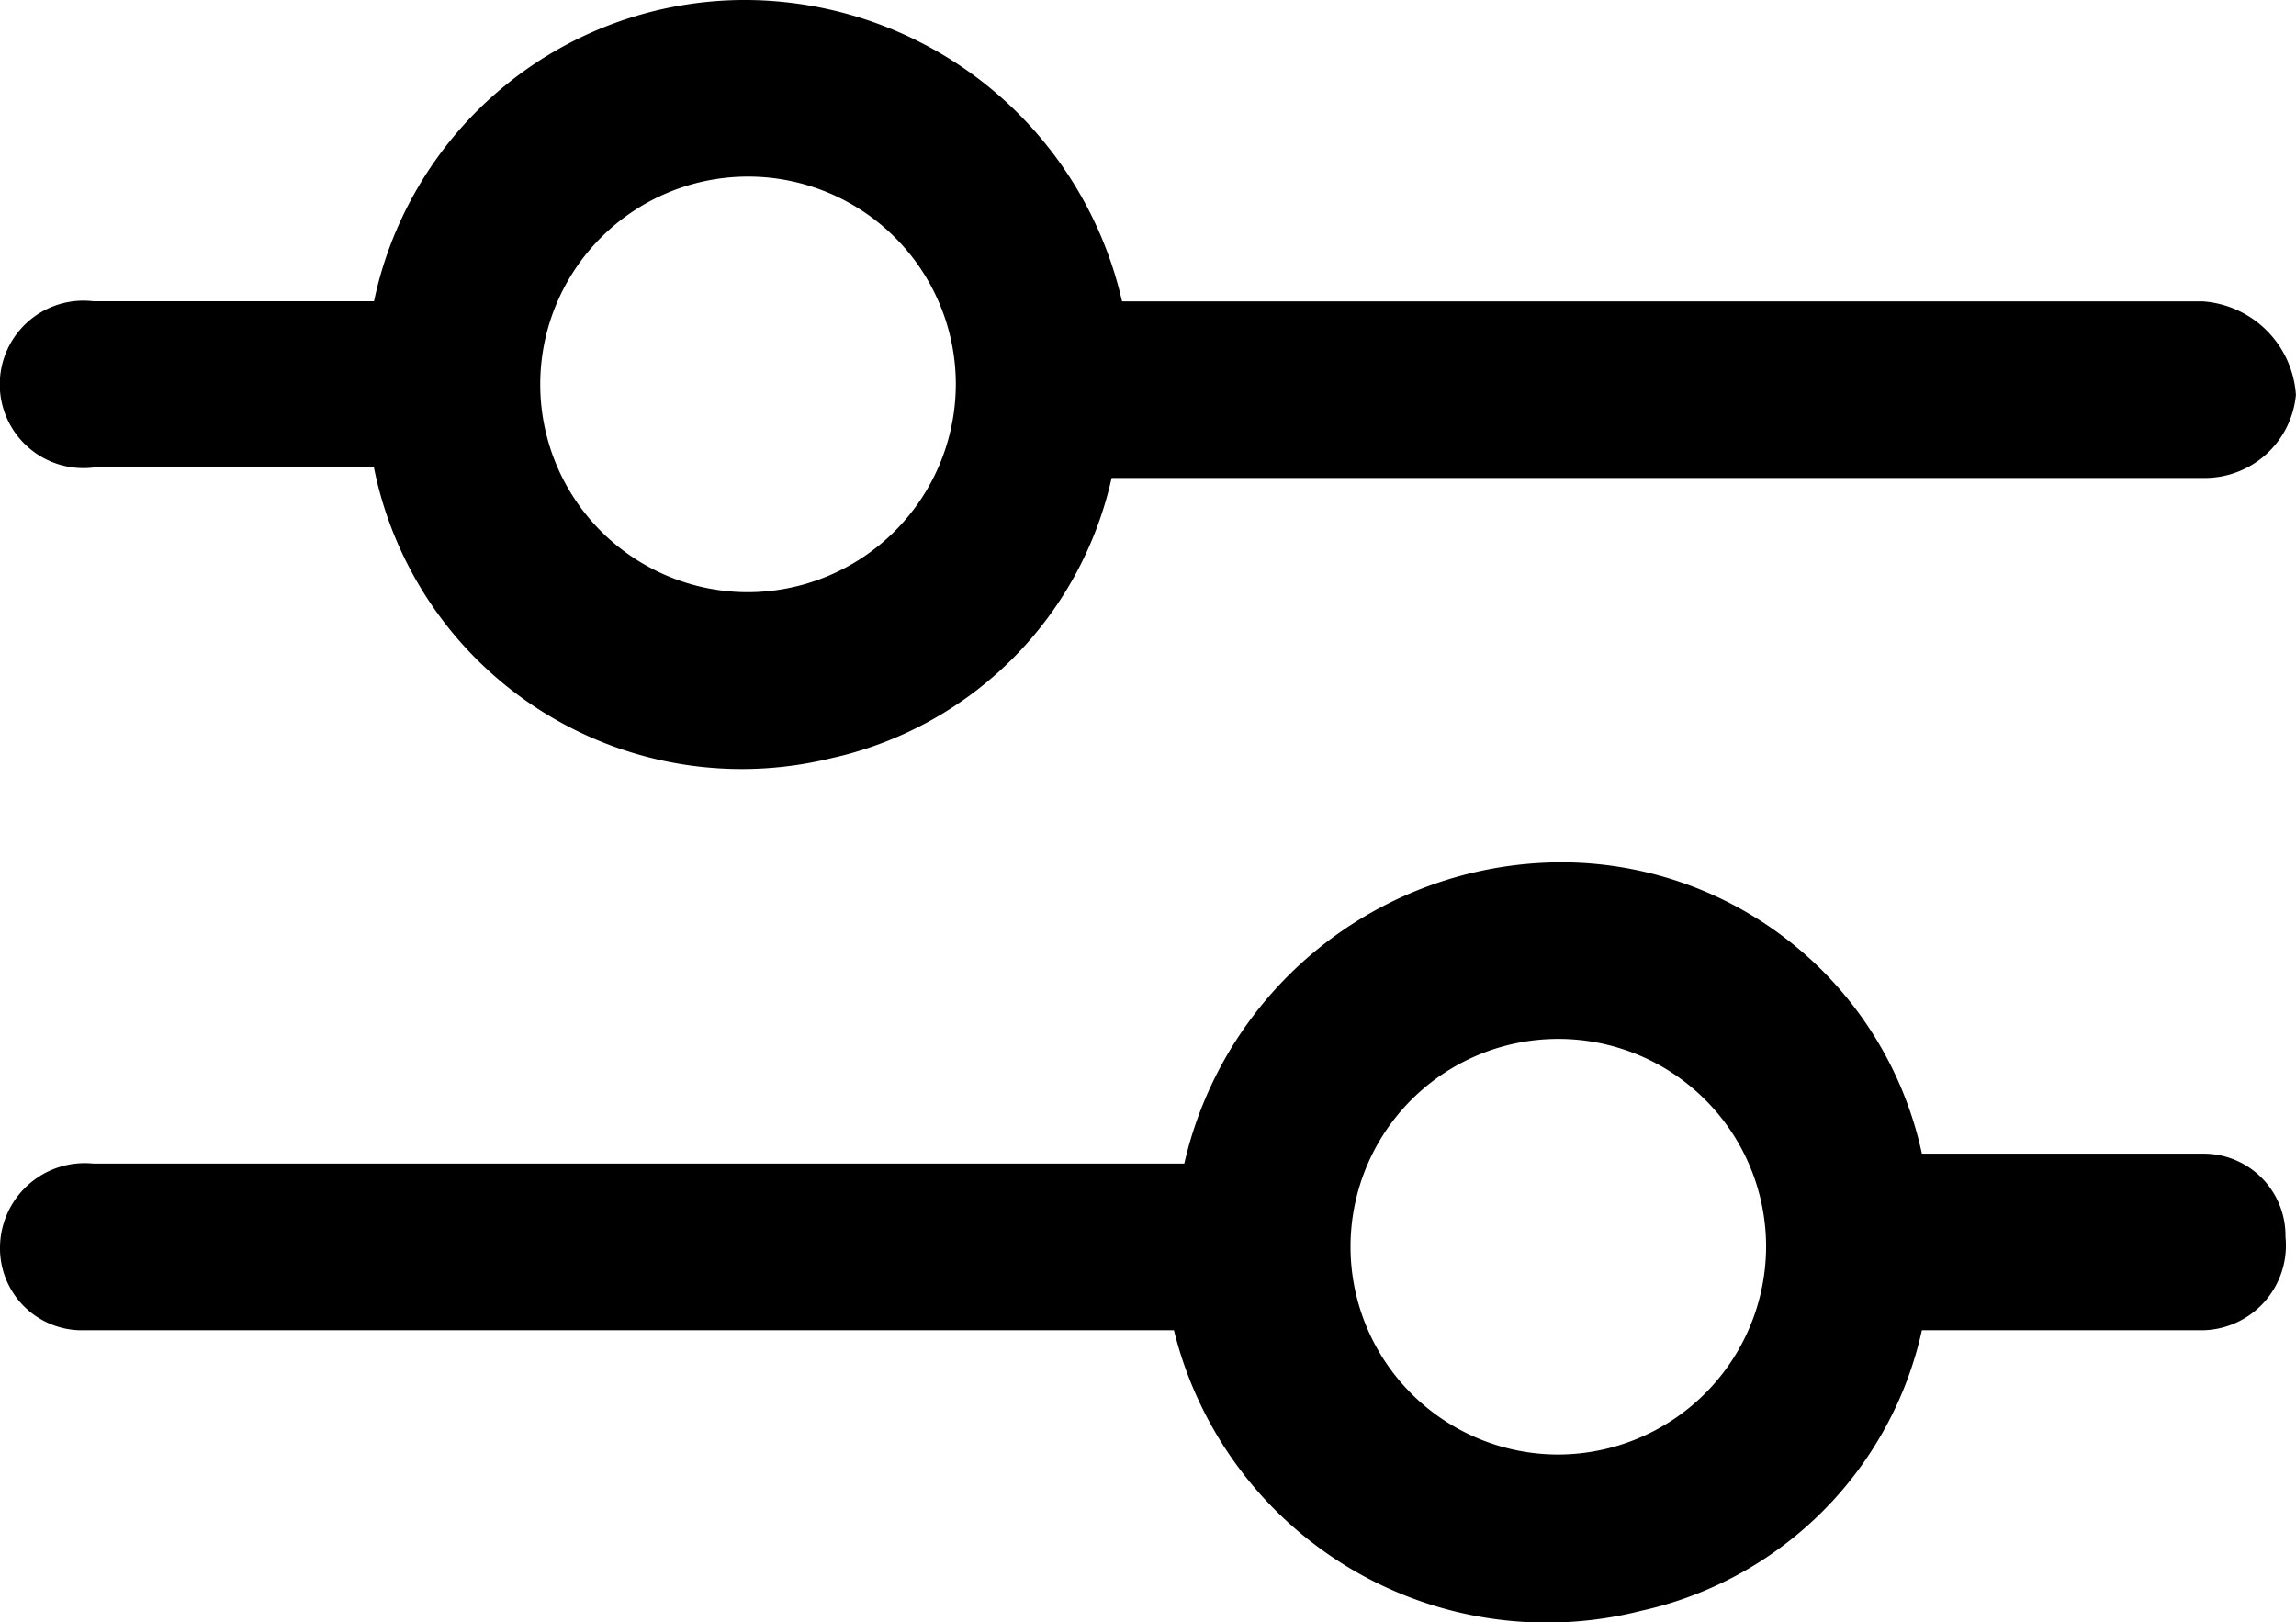 <svg id="filters" xmlns="http://www.w3.org/2000/svg" width="26.851" height="18.97" viewBox="0 0 26.851 18.97">
  <g id="noun_filter_1938478">
    <g id="Group_84" data-name="Group 84">
      <path id="Path_80" data-name="Path 80" d="M8.748,0A4.432,4.432,0,0,0,4.374,3.523H1.093a.979.979,0,1,0,0,1.944h3.28a4.387,4.387,0,0,0,5.346,3.4A4.314,4.314,0,0,0,13,5.589H25.757a1.071,1.071,0,0,0,1.093-.972,1.175,1.175,0,0,0-1.093-1.093H13.122A4.532,4.532,0,0,0,8.748,0Zm0,6.925a2.43,2.43,0,1,1,2.43-2.43A2.437,2.437,0,0,1,8.748,6.925Z"/>
      <path id="Path_81" data-name="Path 81" d="M18.224,8.3a4.532,4.532,0,0,0-4.374,3.523H1.093A.992.992,0,0,0,0,12.8a.958.958,0,0,0,.972.972H13.729a4.49,4.49,0,0,0,5.467,3.28,4.314,4.314,0,0,0,3.28-3.28h3.28a.992.992,0,0,0,.972-1.093.958.958,0,0,0-.972-.972h-3.28A4.314,4.314,0,0,0,18.224,8.3Zm0,6.925a2.43,2.43,0,1,1,2.43-2.43A2.437,2.437,0,0,1,18.224,15.225Z" transform="translate(0 1.784)"/>
    </g>
  </g>
</svg>
